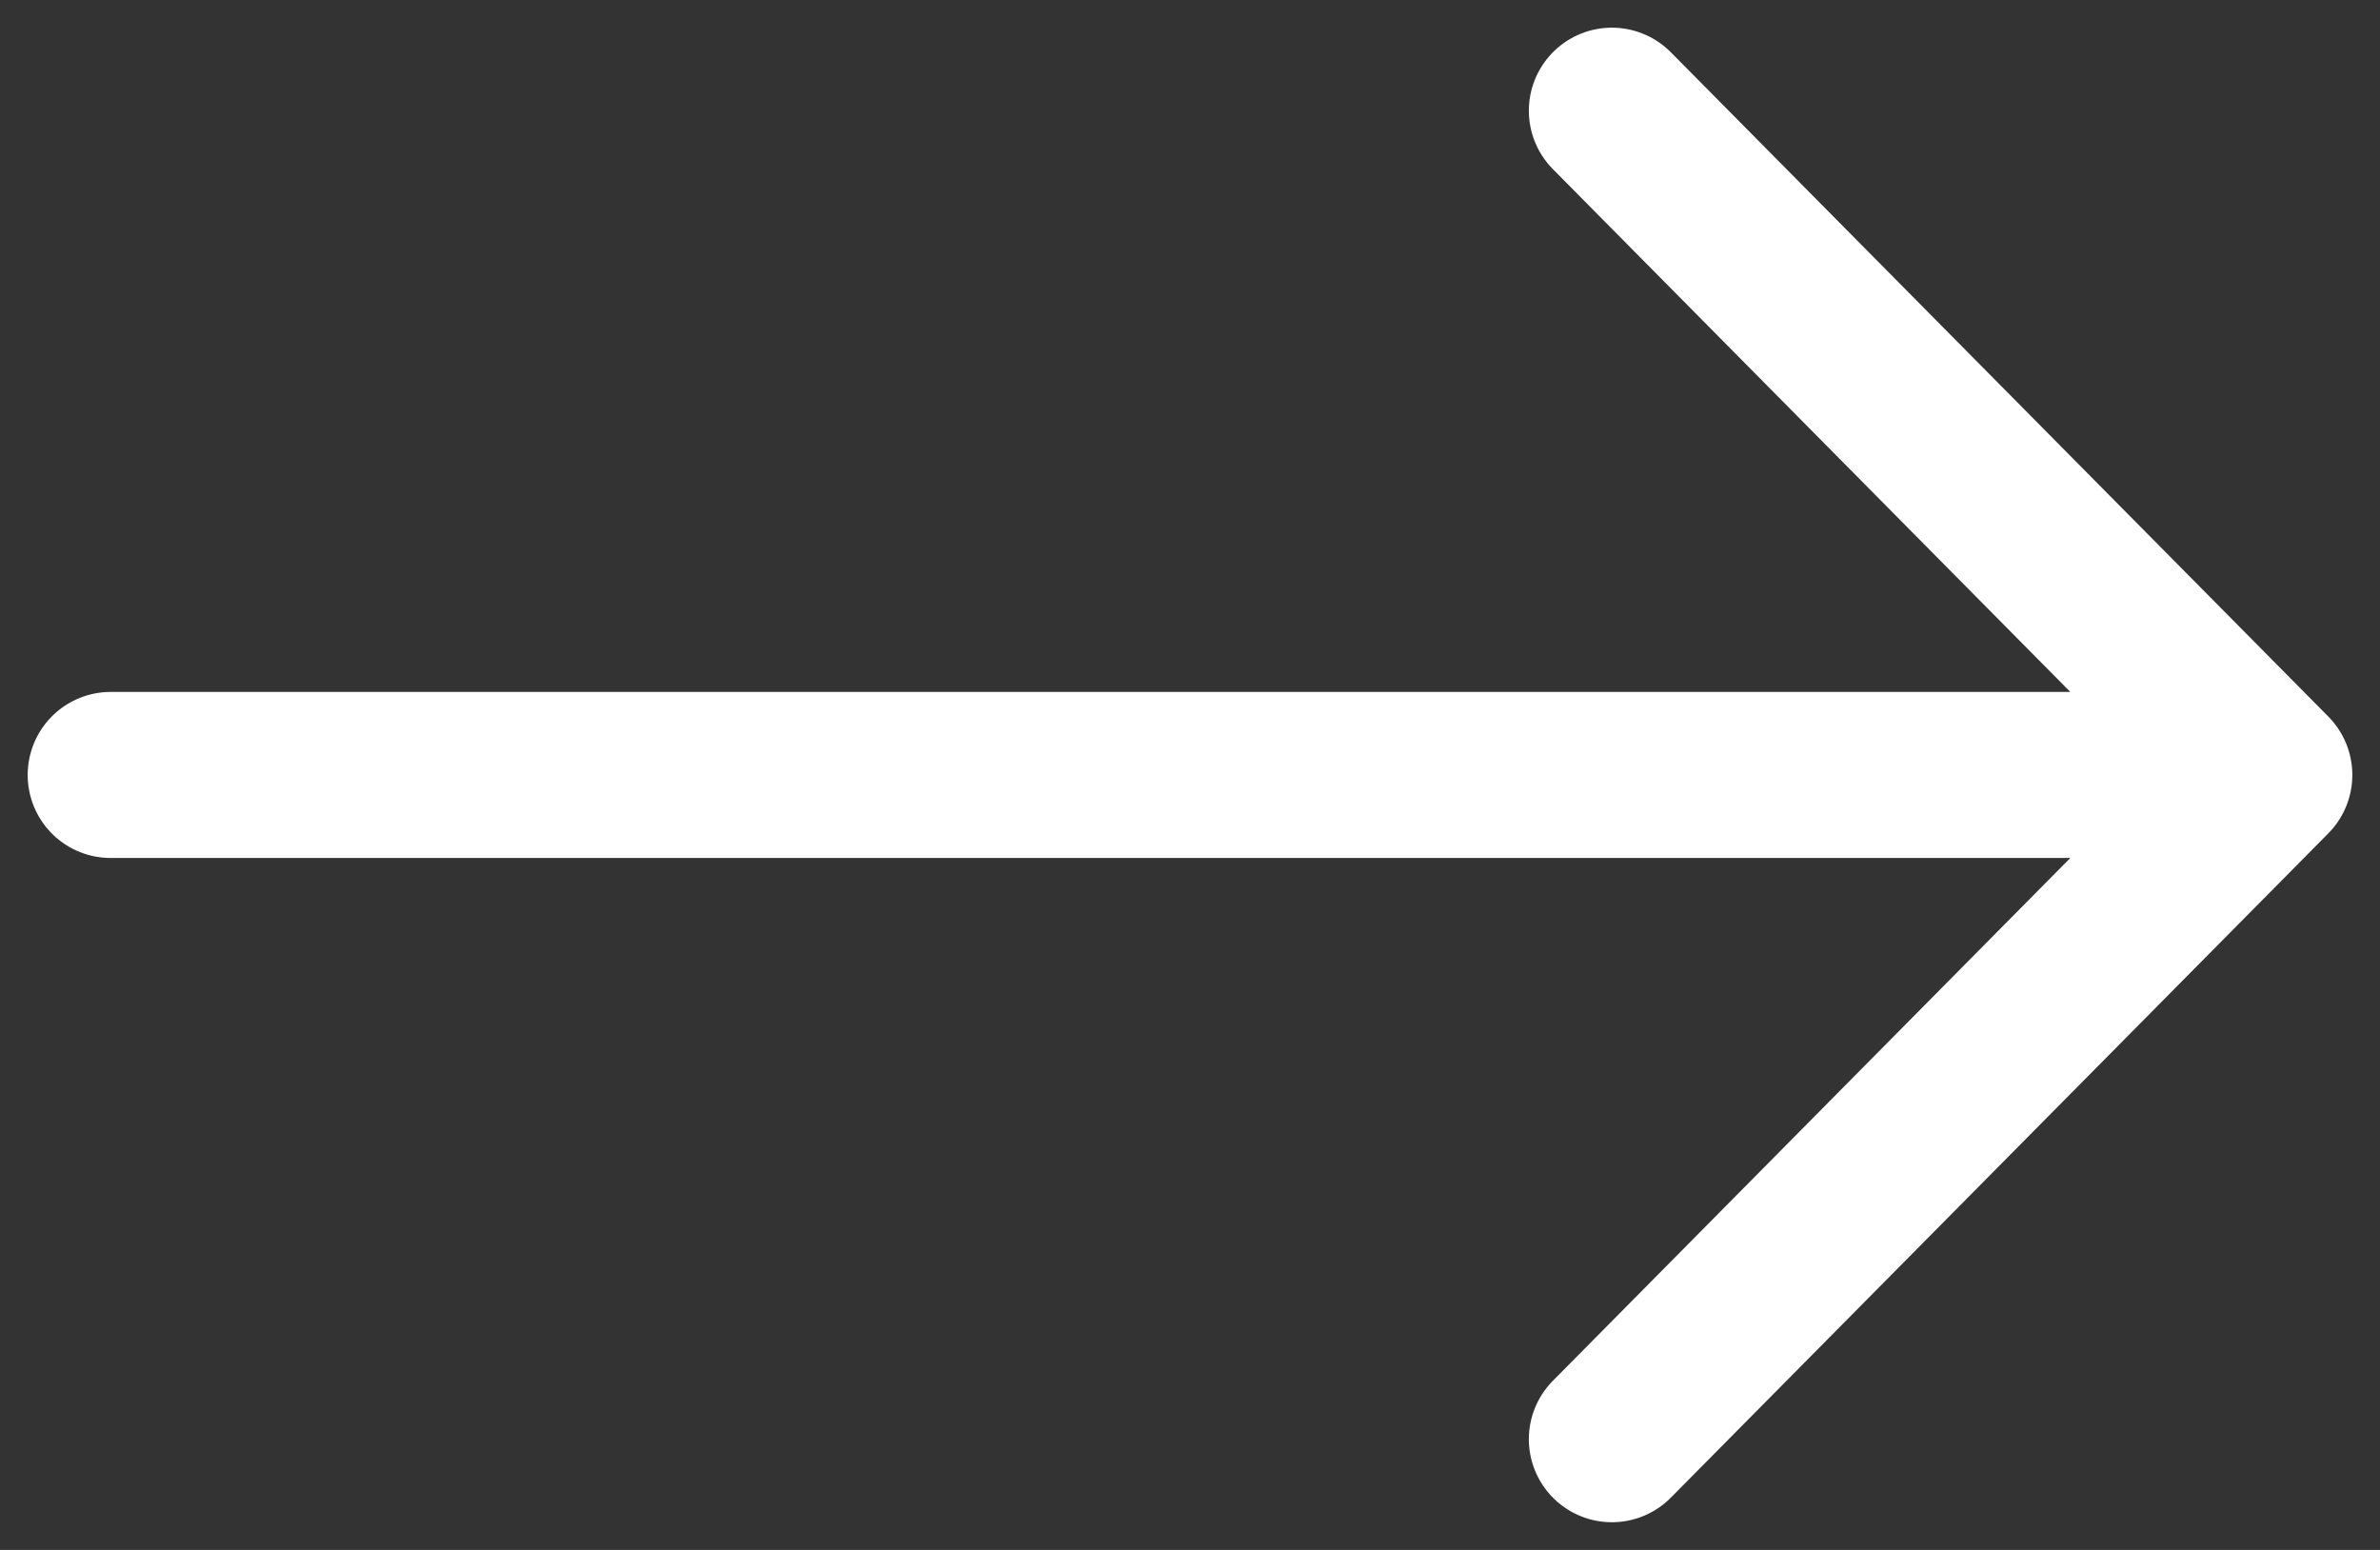 <svg width="43" height="28" viewBox="0 0 43 28" fill="none" xmlns="http://www.w3.org/2000/svg">
<rect x="0" y="0" width="43" height="28" fill="#333333" stroke="none"/>
<path d="M29.122 2L41 14M41 14L29.122 26M41 14L2 14" stroke="white" stroke-width="3" stroke-linecap="round" stroke-linejoin="round"/>
</svg>
